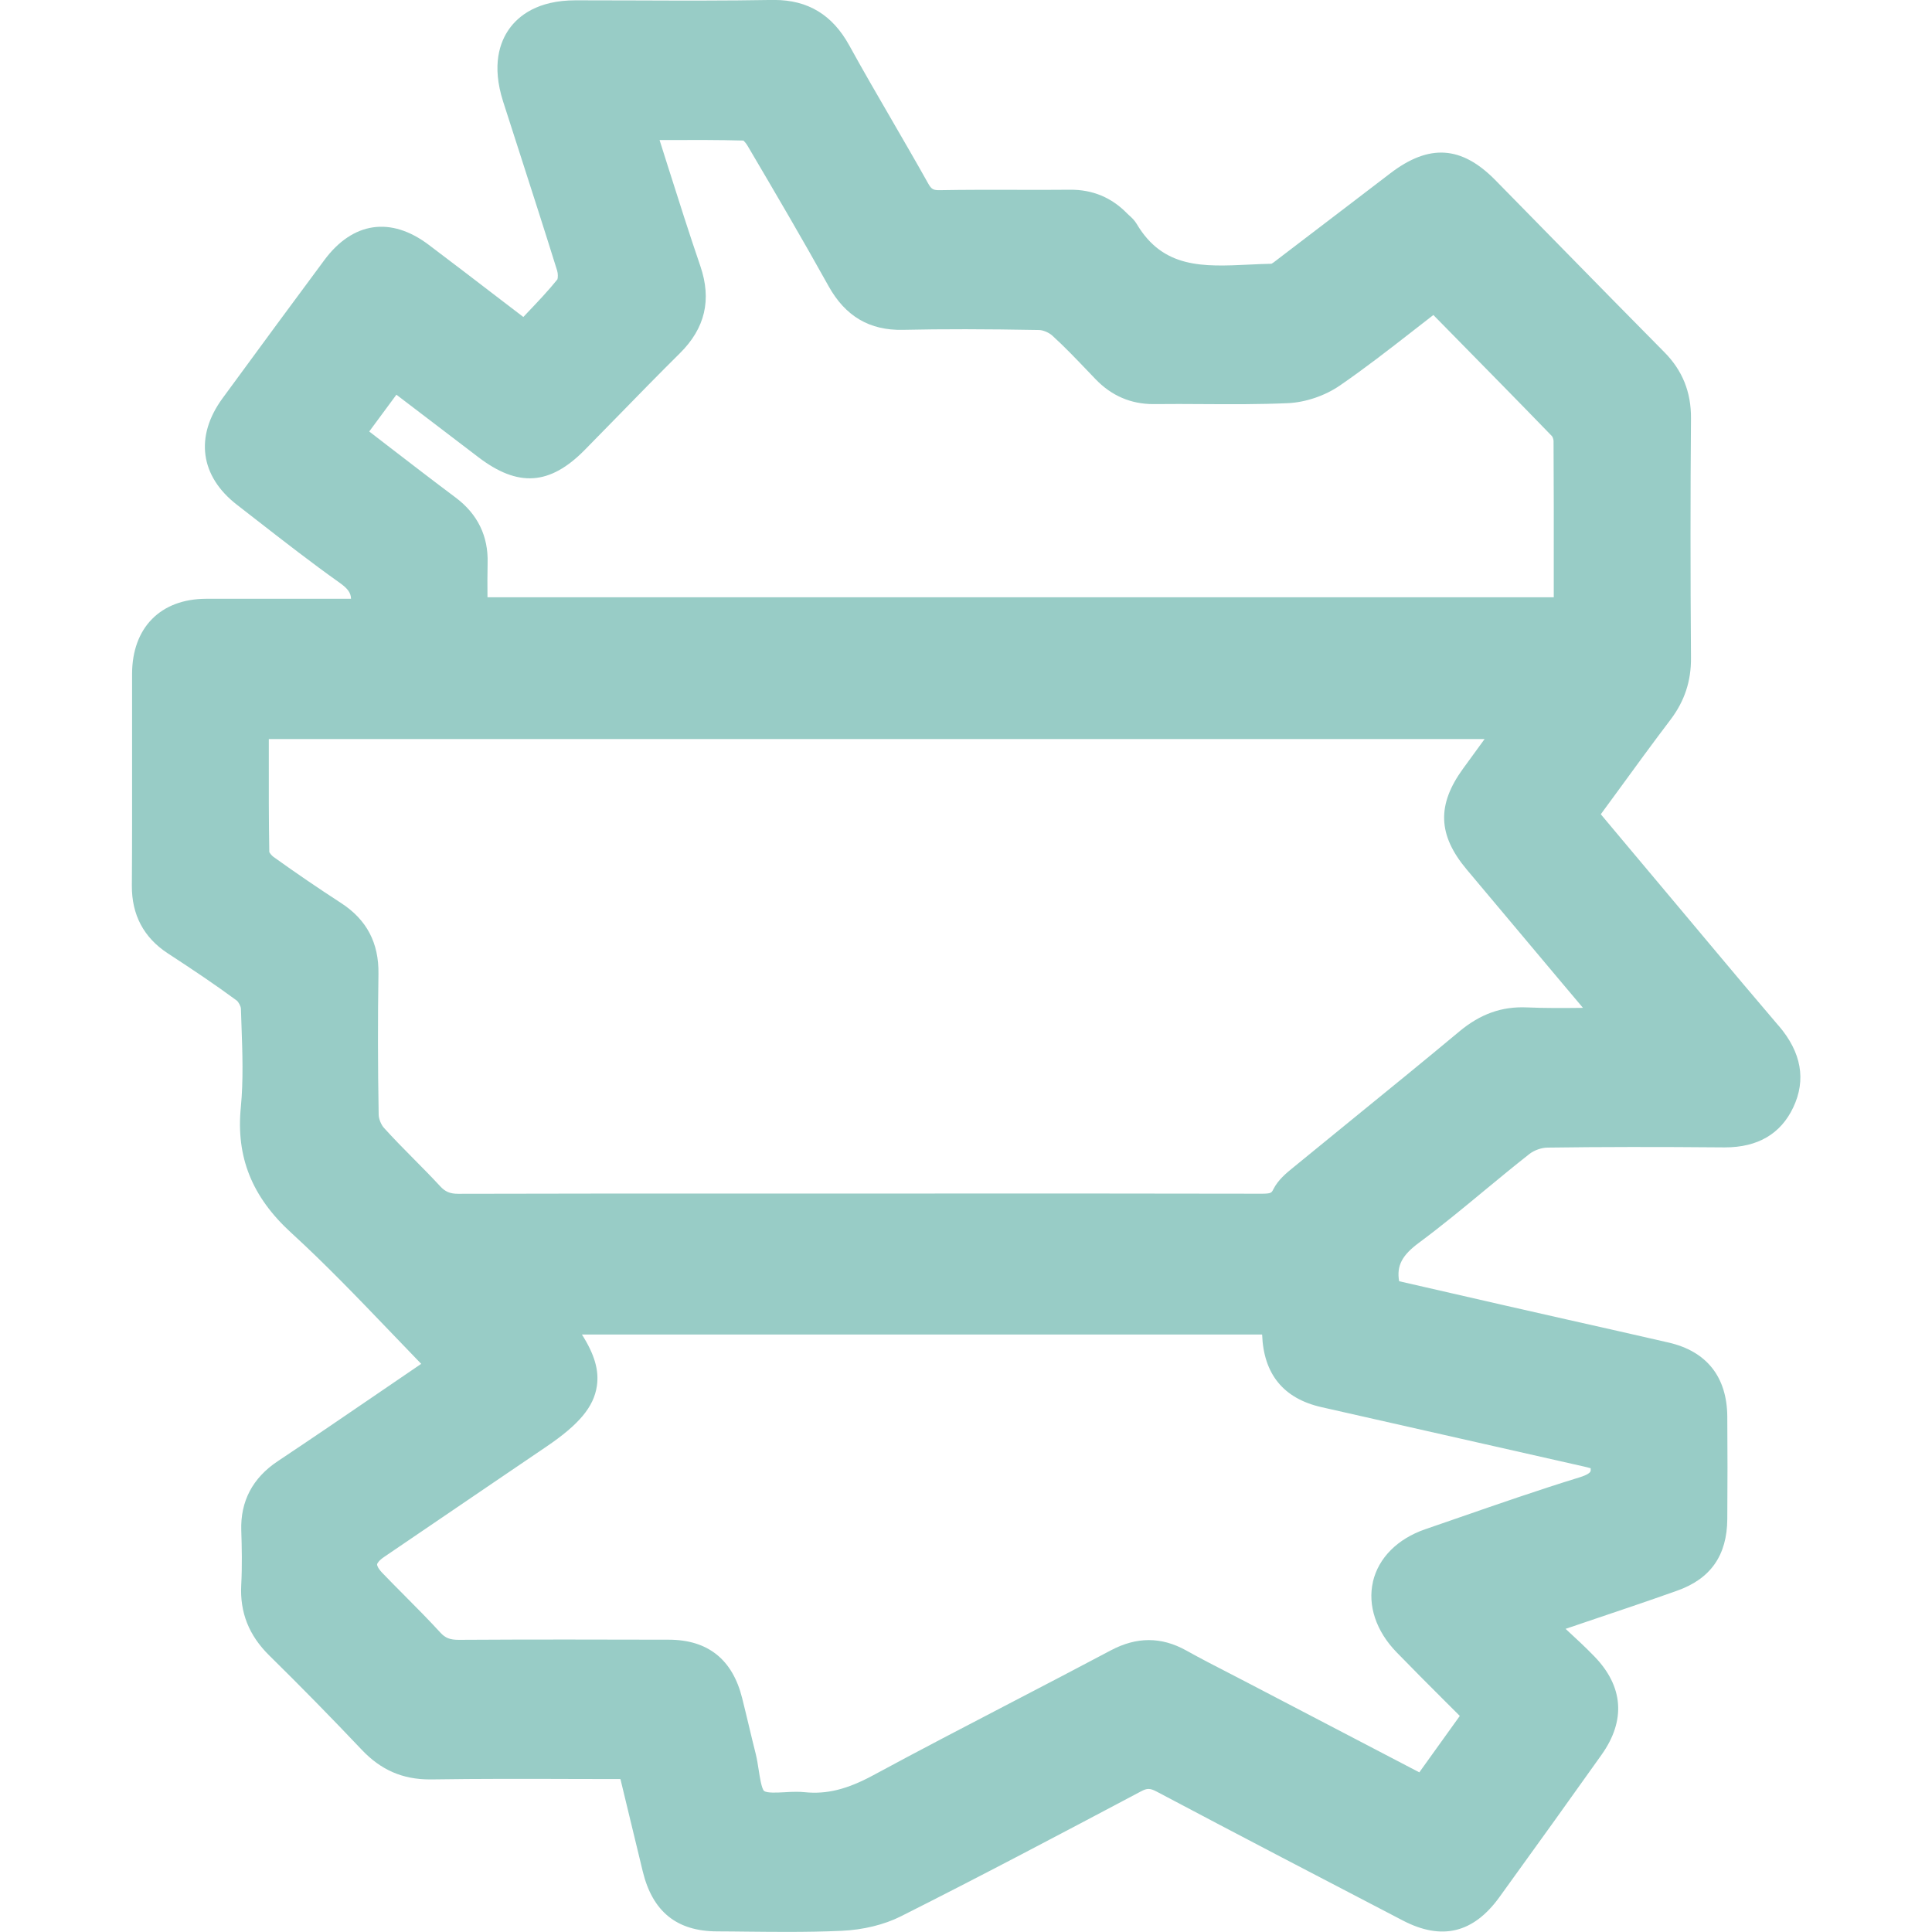 <svg width="44" height="44" viewBox="0 0 44 44" fill="none" xmlns="http://www.w3.org/2000/svg">
<g clip-path="url(#clip0_168_660)">
<path d="M40.505 23.359C39.969 22.732 39.429 22.089 38.908 21.467L38.397 20.857C37.905 20.273 37.416 19.688 36.922 19.099L36.457 18.544C36.582 18.375 36.705 18.205 36.828 18.038C37.243 17.468 37.636 16.929 38.045 16.39C38.363 15.971 38.516 15.512 38.511 14.984C38.497 13.033 38.497 11.249 38.511 9.529C38.516 8.932 38.318 8.437 37.902 8.018C37.125 7.234 36.34 6.432 35.58 5.657C35.072 5.138 34.564 4.619 34.054 4.101C33.285 3.32 32.548 3.272 31.666 3.945C31.352 4.184 31.039 4.424 30.725 4.664C30.187 5.076 29.648 5.487 29.109 5.897L29.077 5.922C29.042 5.949 28.985 5.994 28.955 6.007C28.786 6.01 28.614 6.018 28.449 6.026C27.399 6.076 26.491 6.117 25.889 5.102C25.836 5.013 25.769 4.952 25.715 4.904C25.699 4.891 25.684 4.877 25.67 4.862C25.318 4.499 24.88 4.315 24.364 4.321C23.938 4.326 23.513 4.324 23.088 4.323C22.54 4.322 21.972 4.321 21.414 4.331C21.255 4.335 21.212 4.311 21.136 4.174C20.866 3.691 20.584 3.206 20.312 2.736C19.989 2.18 19.656 1.606 19.342 1.035C18.959 0.338 18.4 -0.001 17.633 -0.001C17.617 -0.001 17.602 -0.001 17.586 -0.001C16.553 0.017 15.5 0.014 14.481 0.01C14.024 0.009 13.566 0.007 13.108 0.007C12.242 0.007 11.808 0.362 11.597 0.658C11.386 0.954 11.192 1.48 11.458 2.312C11.584 2.705 11.71 3.097 11.837 3.49C12.119 4.366 12.411 5.272 12.689 6.165C12.709 6.229 12.708 6.325 12.695 6.362C12.485 6.623 12.255 6.865 12.01 7.122C11.979 7.155 11.95 7.186 11.919 7.219C11.74 7.083 11.565 6.948 11.39 6.815C10.839 6.392 10.303 5.982 9.766 5.577C8.902 4.924 8.035 5.05 7.387 5.923C6.694 6.856 5.958 7.856 5.068 9.071C4.433 9.939 4.556 10.847 5.399 11.498C5.552 11.616 5.704 11.736 5.857 11.854C6.467 12.329 7.097 12.819 7.739 13.275C7.915 13.401 7.992 13.499 7.994 13.637H7.19C6.358 13.637 5.525 13.636 4.692 13.637C3.656 13.64 3.011 14.294 3.008 15.345C3.007 15.999 3.008 16.653 3.008 17.305C3.008 18.244 3.01 19.215 3.003 20.169C2.999 20.835 3.274 21.354 3.82 21.711C4.412 22.097 4.905 22.428 5.389 22.785C5.431 22.815 5.486 22.921 5.487 22.972C5.492 23.102 5.496 23.233 5.5 23.363C5.522 23.976 5.544 24.61 5.485 25.214C5.373 26.35 5.737 27.259 6.634 28.078C7.409 28.787 8.125 29.533 8.884 30.324C9.115 30.565 9.353 30.813 9.593 31.061C9.562 31.082 9.533 31.102 9.503 31.122C9.214 31.319 8.925 31.515 8.637 31.713C7.882 32.229 7.102 32.761 6.328 33.276C5.753 33.658 5.473 34.191 5.495 34.857C5.507 35.227 5.517 35.662 5.494 36.098C5.461 36.723 5.669 37.246 6.131 37.701C6.848 38.406 7.556 39.129 8.236 39.847C8.672 40.309 9.166 40.525 9.786 40.525C9.799 40.525 9.814 40.525 9.828 40.525C10.902 40.509 12.004 40.511 13.067 40.515C13.421 40.515 13.774 40.517 14.13 40.517L14.249 41.01C14.379 41.551 14.508 42.087 14.639 42.623C14.862 43.537 15.414 43.983 16.329 43.986C16.559 43.986 16.79 43.99 17.02 43.992C17.317 43.995 17.619 43.998 17.922 43.998C18.336 43.998 18.752 43.992 19.167 43.973C19.659 43.951 20.137 43.834 20.513 43.645C22.358 42.717 24.153 41.768 25.984 40.798C26.126 40.722 26.192 40.724 26.341 40.802C28.248 41.812 30.157 42.806 31.948 43.738C32.835 44.2 33.555 44.026 34.148 43.206C35.063 41.941 35.803 40.909 36.477 39.96C37.029 39.181 36.973 38.409 36.313 37.726C36.106 37.512 35.886 37.309 35.655 37.096C35.815 37.042 35.972 36.989 36.127 36.936C36.843 36.695 37.52 36.467 38.192 36.228C38.958 35.958 39.333 35.423 39.338 34.594C39.344 33.812 39.344 33.028 39.338 32.262C39.331 31.359 38.87 30.776 38.002 30.576C37.241 30.401 36.478 30.229 35.717 30.058C35.224 29.946 34.732 29.835 34.239 29.723C33.626 29.584 33.015 29.443 32.419 29.306L31.864 29.179C31.803 28.824 31.933 28.586 32.317 28.302C32.831 27.921 33.33 27.508 33.812 27.109C34.145 26.834 34.489 26.55 34.833 26.28C34.939 26.197 35.106 26.137 35.241 26.136C36.452 26.119 37.767 26.118 39.261 26.131H39.284C40.031 26.131 40.555 25.824 40.84 25.221C41.138 24.592 41.026 23.965 40.507 23.359H40.505ZM31.269 36.021C31.143 36.563 31.34 37.15 31.808 37.631C32.169 38.003 32.531 38.365 32.913 38.747C33.023 38.857 33.134 38.967 33.246 39.079L32.324 40.364L28.444 38.339C28.299 38.264 28.155 38.19 28.01 38.114C27.681 37.945 27.34 37.77 27.013 37.587C26.448 37.274 25.888 37.274 25.3 37.585C24.555 37.981 23.794 38.376 23.059 38.759C22.015 39.302 20.936 39.863 19.882 40.433C19.289 40.753 18.823 40.867 18.326 40.816C18.263 40.809 18.2 40.807 18.137 40.807C18.047 40.807 17.956 40.811 17.867 40.817C17.7 40.826 17.471 40.839 17.402 40.788C17.344 40.738 17.302 40.461 17.279 40.312C17.26 40.191 17.241 40.065 17.212 39.947C17.157 39.726 17.102 39.504 17.05 39.281C17.001 39.08 16.954 38.878 16.903 38.677C16.684 37.793 16.122 37.345 15.233 37.343C13.714 37.339 12.093 37.336 10.456 37.346C10.453 37.346 10.451 37.346 10.447 37.346C10.248 37.346 10.142 37.304 10.031 37.183C9.761 36.889 9.477 36.602 9.202 36.326C9.037 36.16 8.872 35.994 8.71 35.825C8.609 35.721 8.586 35.652 8.588 35.629C8.59 35.604 8.628 35.54 8.75 35.457C9.56 34.905 10.371 34.354 11.182 33.803L12.444 32.946C13.19 32.44 13.523 32.04 13.593 31.567C13.646 31.213 13.544 30.852 13.253 30.393H28.744C28.777 31.294 29.23 31.85 30.092 32.046L36.081 33.401C36.13 33.413 36.179 33.425 36.227 33.438C36.23 33.477 36.227 33.502 36.219 33.516C36.212 33.531 36.17 33.586 35.969 33.647C35.044 33.931 34.116 34.254 33.218 34.565C32.965 34.653 32.711 34.741 32.457 34.828C31.828 35.045 31.395 35.479 31.268 36.021H31.269ZM29.453 26.588C29.292 26.719 29.109 26.869 29 27.084C28.959 27.165 28.951 27.184 28.745 27.186C26.244 27.181 23.7 27.181 21.241 27.182H19.365H17.471C15.166 27.182 12.785 27.181 10.441 27.188H10.438C10.249 27.188 10.139 27.142 10.02 27.011C9.823 26.798 9.618 26.59 9.418 26.389C9.192 26.161 8.96 25.925 8.744 25.686C8.679 25.614 8.625 25.48 8.624 25.386C8.604 24.254 8.603 23.205 8.619 22.181C8.63 21.474 8.352 20.945 7.768 20.566C7.244 20.226 6.727 19.873 6.23 19.516C6.187 19.486 6.146 19.432 6.133 19.404C6.12 18.683 6.121 17.972 6.122 17.219C6.122 17.091 6.122 16.962 6.122 16.831H33.811C33.644 17.062 33.482 17.283 33.321 17.504C32.72 18.331 32.745 19.018 33.403 19.802C34.119 20.656 34.836 21.509 35.578 22.392L36.051 22.953C35.607 22.958 35.187 22.961 34.772 22.943C34.2 22.918 33.712 23.093 33.234 23.492C32.456 24.141 31.656 24.792 30.882 25.422C30.415 25.802 29.949 26.182 29.483 26.564L29.453 26.589V26.588ZM14.111 9.436C14.558 8.977 15.022 8.503 15.484 8.045C16.059 7.475 16.211 6.827 15.951 6.063C15.695 5.315 15.46 4.573 15.21 3.786C15.148 3.589 15.085 3.389 15.021 3.189C15.077 3.189 15.132 3.189 15.188 3.189C15.789 3.187 16.358 3.185 16.93 3.201C16.956 3.224 16.996 3.27 17.025 3.32L17.053 3.367C17.658 4.395 18.283 5.459 18.871 6.518C19.253 7.204 19.805 7.529 20.565 7.512C21.458 7.492 22.443 7.493 23.665 7.516C23.755 7.517 23.887 7.573 23.964 7.642C24.241 7.893 24.509 8.174 24.767 8.444L24.951 8.636C25.313 9.013 25.755 9.203 26.266 9.203C26.274 9.203 26.281 9.203 26.289 9.203C26.66 9.198 27.038 9.201 27.404 9.203C28.034 9.207 28.685 9.21 29.327 9.182C29.733 9.164 30.177 9.013 30.516 8.779C31.087 8.386 31.623 7.969 32.189 7.528C32.34 7.411 32.491 7.292 32.644 7.174L33.036 7.573C33.831 8.382 34.583 9.146 35.344 9.932C35.359 9.948 35.381 10.005 35.381 10.043C35.387 11.05 35.387 12.038 35.386 13.082V13.603H11.102C11.102 13.603 11.102 13.593 11.102 13.588C11.1 13.337 11.099 13.079 11.105 12.824C11.123 12.21 10.877 11.706 10.376 11.331C9.861 10.946 9.36 10.559 8.829 10.151C8.69 10.044 8.55 9.936 8.409 9.827L9.028 8.989L9.268 9.172C9.818 9.592 10.355 10.001 10.893 10.411C11.797 11.101 12.52 11.053 13.312 10.252C13.579 9.981 13.845 9.708 14.111 9.436Z" fill="#98CCC6"/>
</g>
<defs>
<clipPath id="clip0_168_660">
<rect width="44" height="44" fill="white"/>
</clipPath>
</defs>
</svg>
